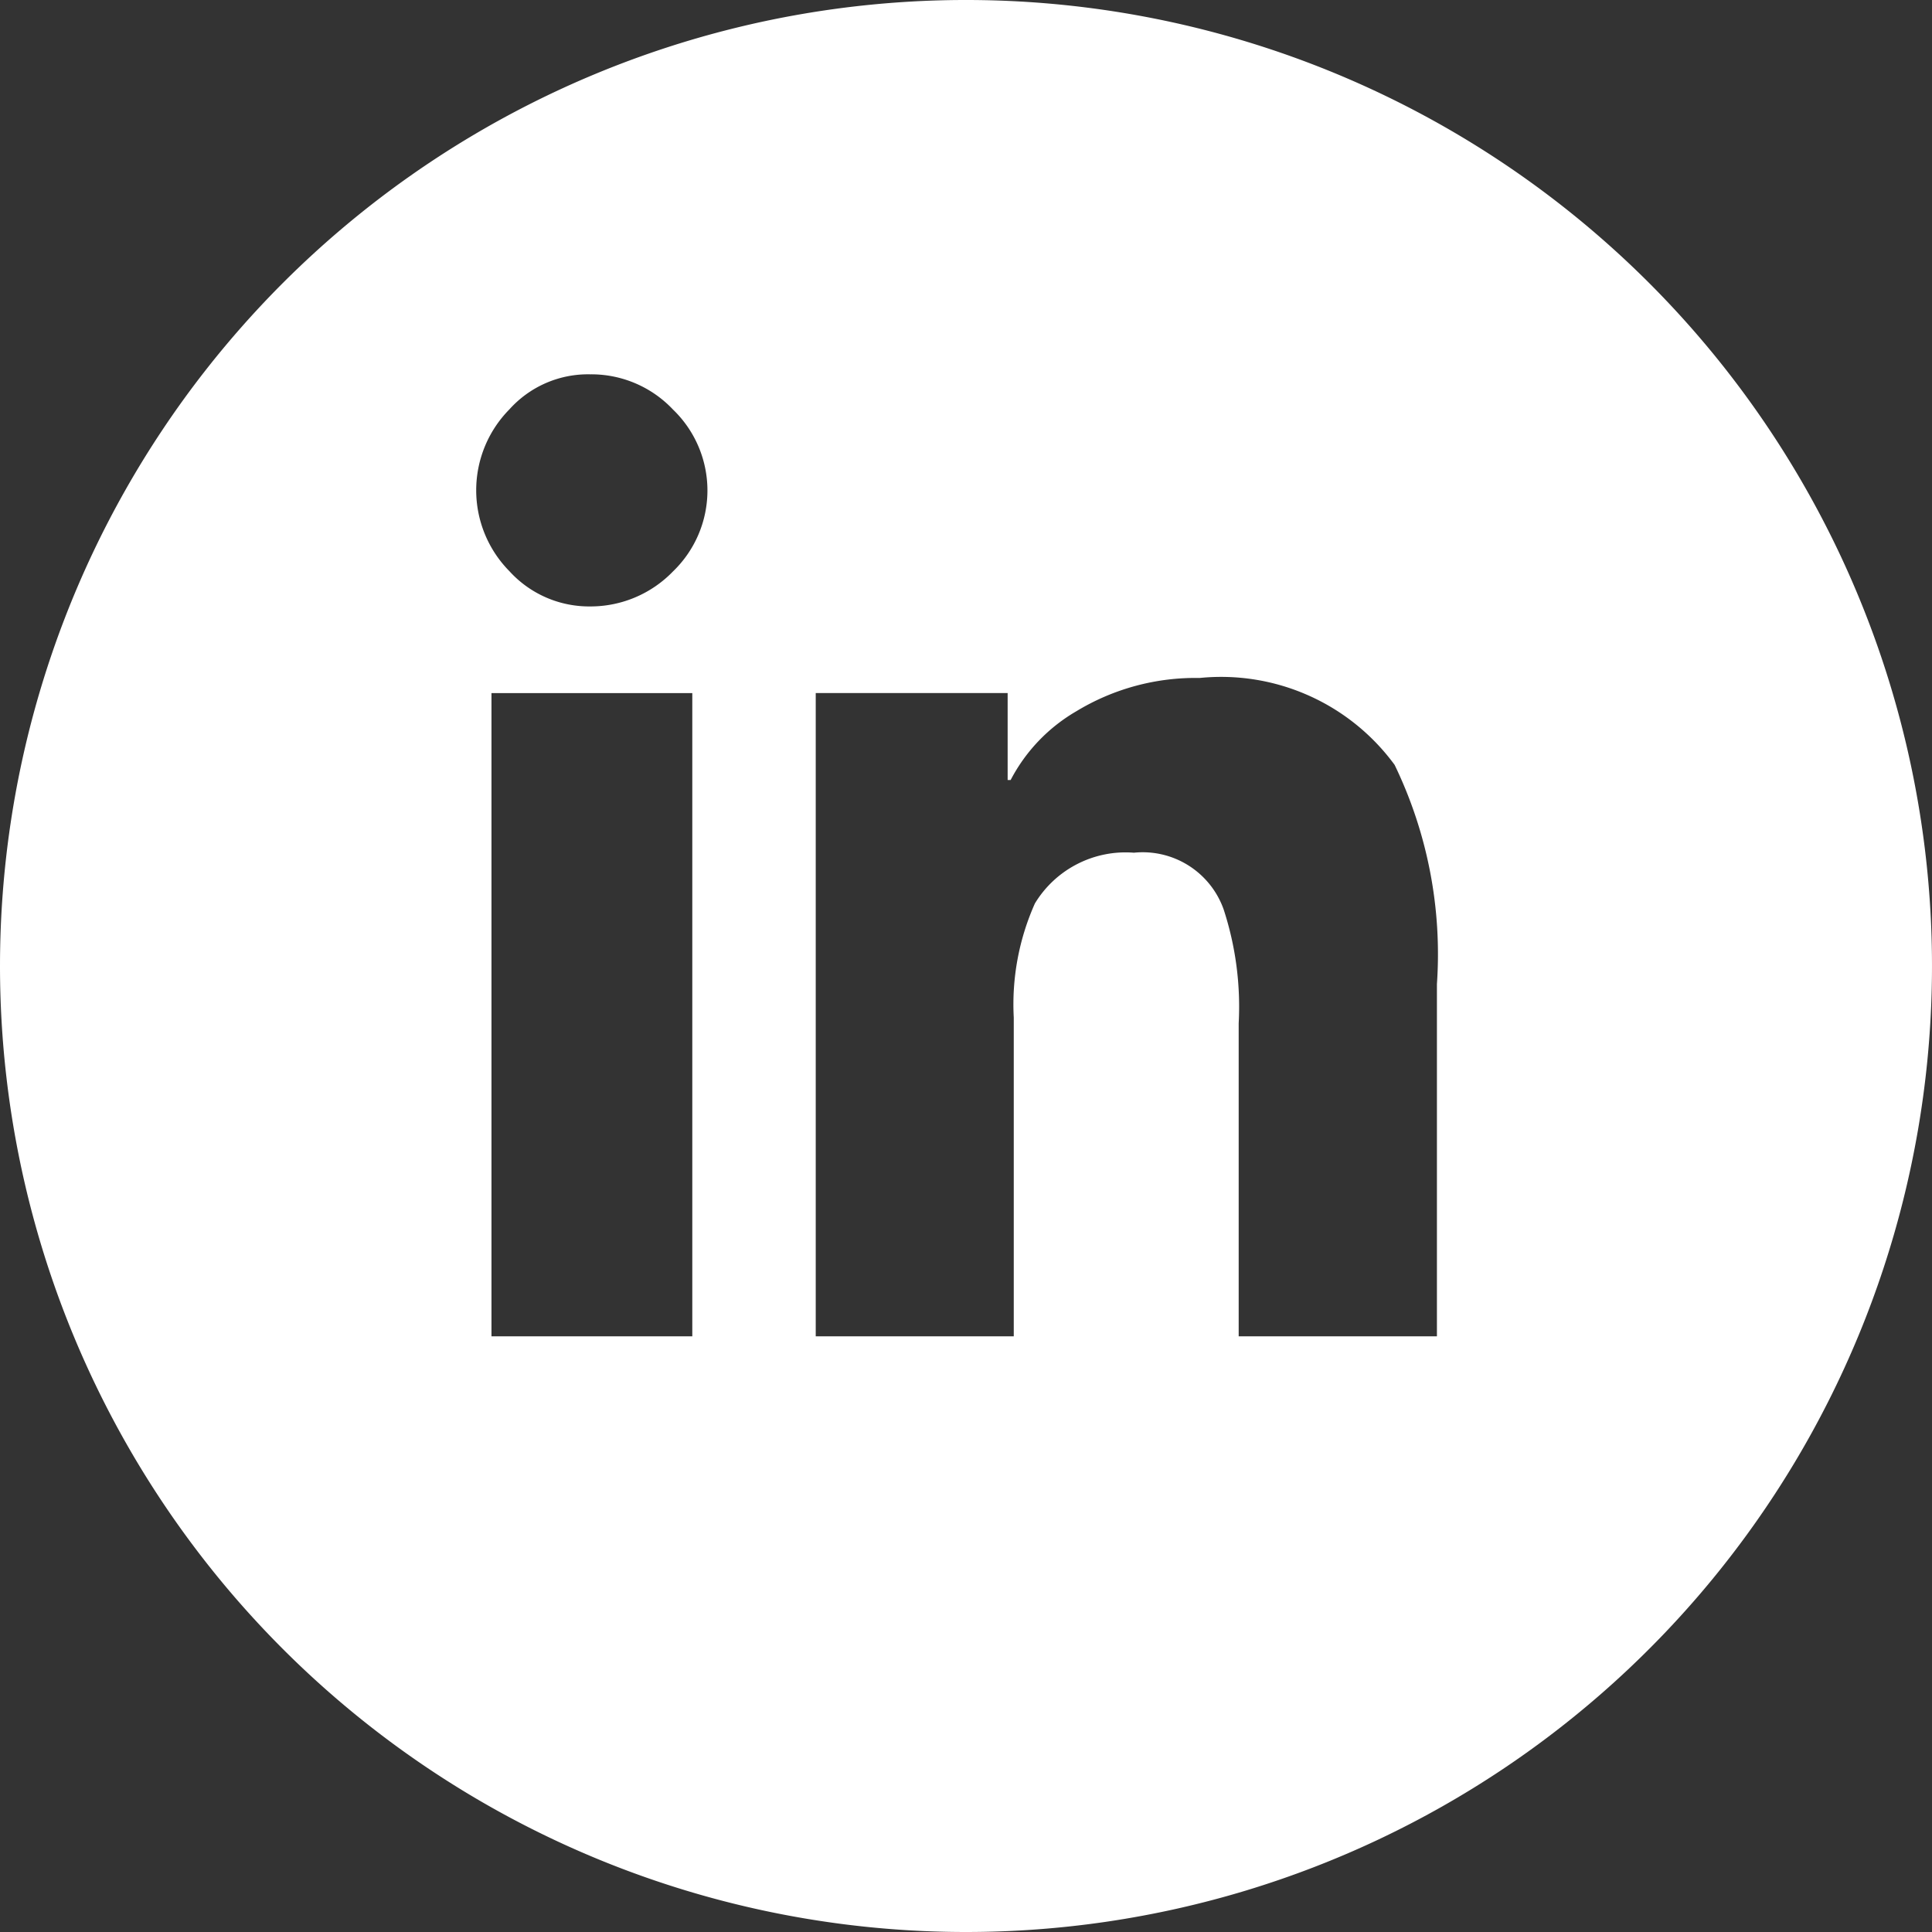 <svg id="linkedin" xmlns="http://www.w3.org/2000/svg" width="36" height="36" viewBox="0 0 36 36">
  <rect x="0" y="0" width="36" height="36" fill="#333333" stroke="none"/>
  <path id="Path_691" data-name="Path 691" d="M18,36A18,18,0,1,0,0,18,18,18,0,0,0,18,36ZM9.158,24.9H12.9V12.915H9.158ZM11,11.3a2.137,2.137,0,0,0,1.541-.653,2.093,2.093,0,0,0,0-3.015A2.093,2.093,0,0,0,11,6.975a1.969,1.969,0,0,0-1.508.653,2.146,2.146,0,0,0,0,3.015A2.008,2.008,0,0,0,11,11.3ZM26.775,24.9V18.337a8.1,8.1,0,0,0-.788-4.084,4.007,4.007,0,0,0-3.634-1.62,4.279,4.279,0,0,0-2.295.619,3.185,3.185,0,0,0-1.226,1.282h-.056v-1.62H15.2V24.9h3.69v-5.94a4.612,4.612,0,0,1,.394-2.126,1.976,1.976,0,0,1,1.845-.945A1.6,1.6,0,0,1,22.8,16.943a5.833,5.833,0,0,1,.281,2.126V24.9Z" fill="#fff" fill-rule="evenodd"/>
</svg>
